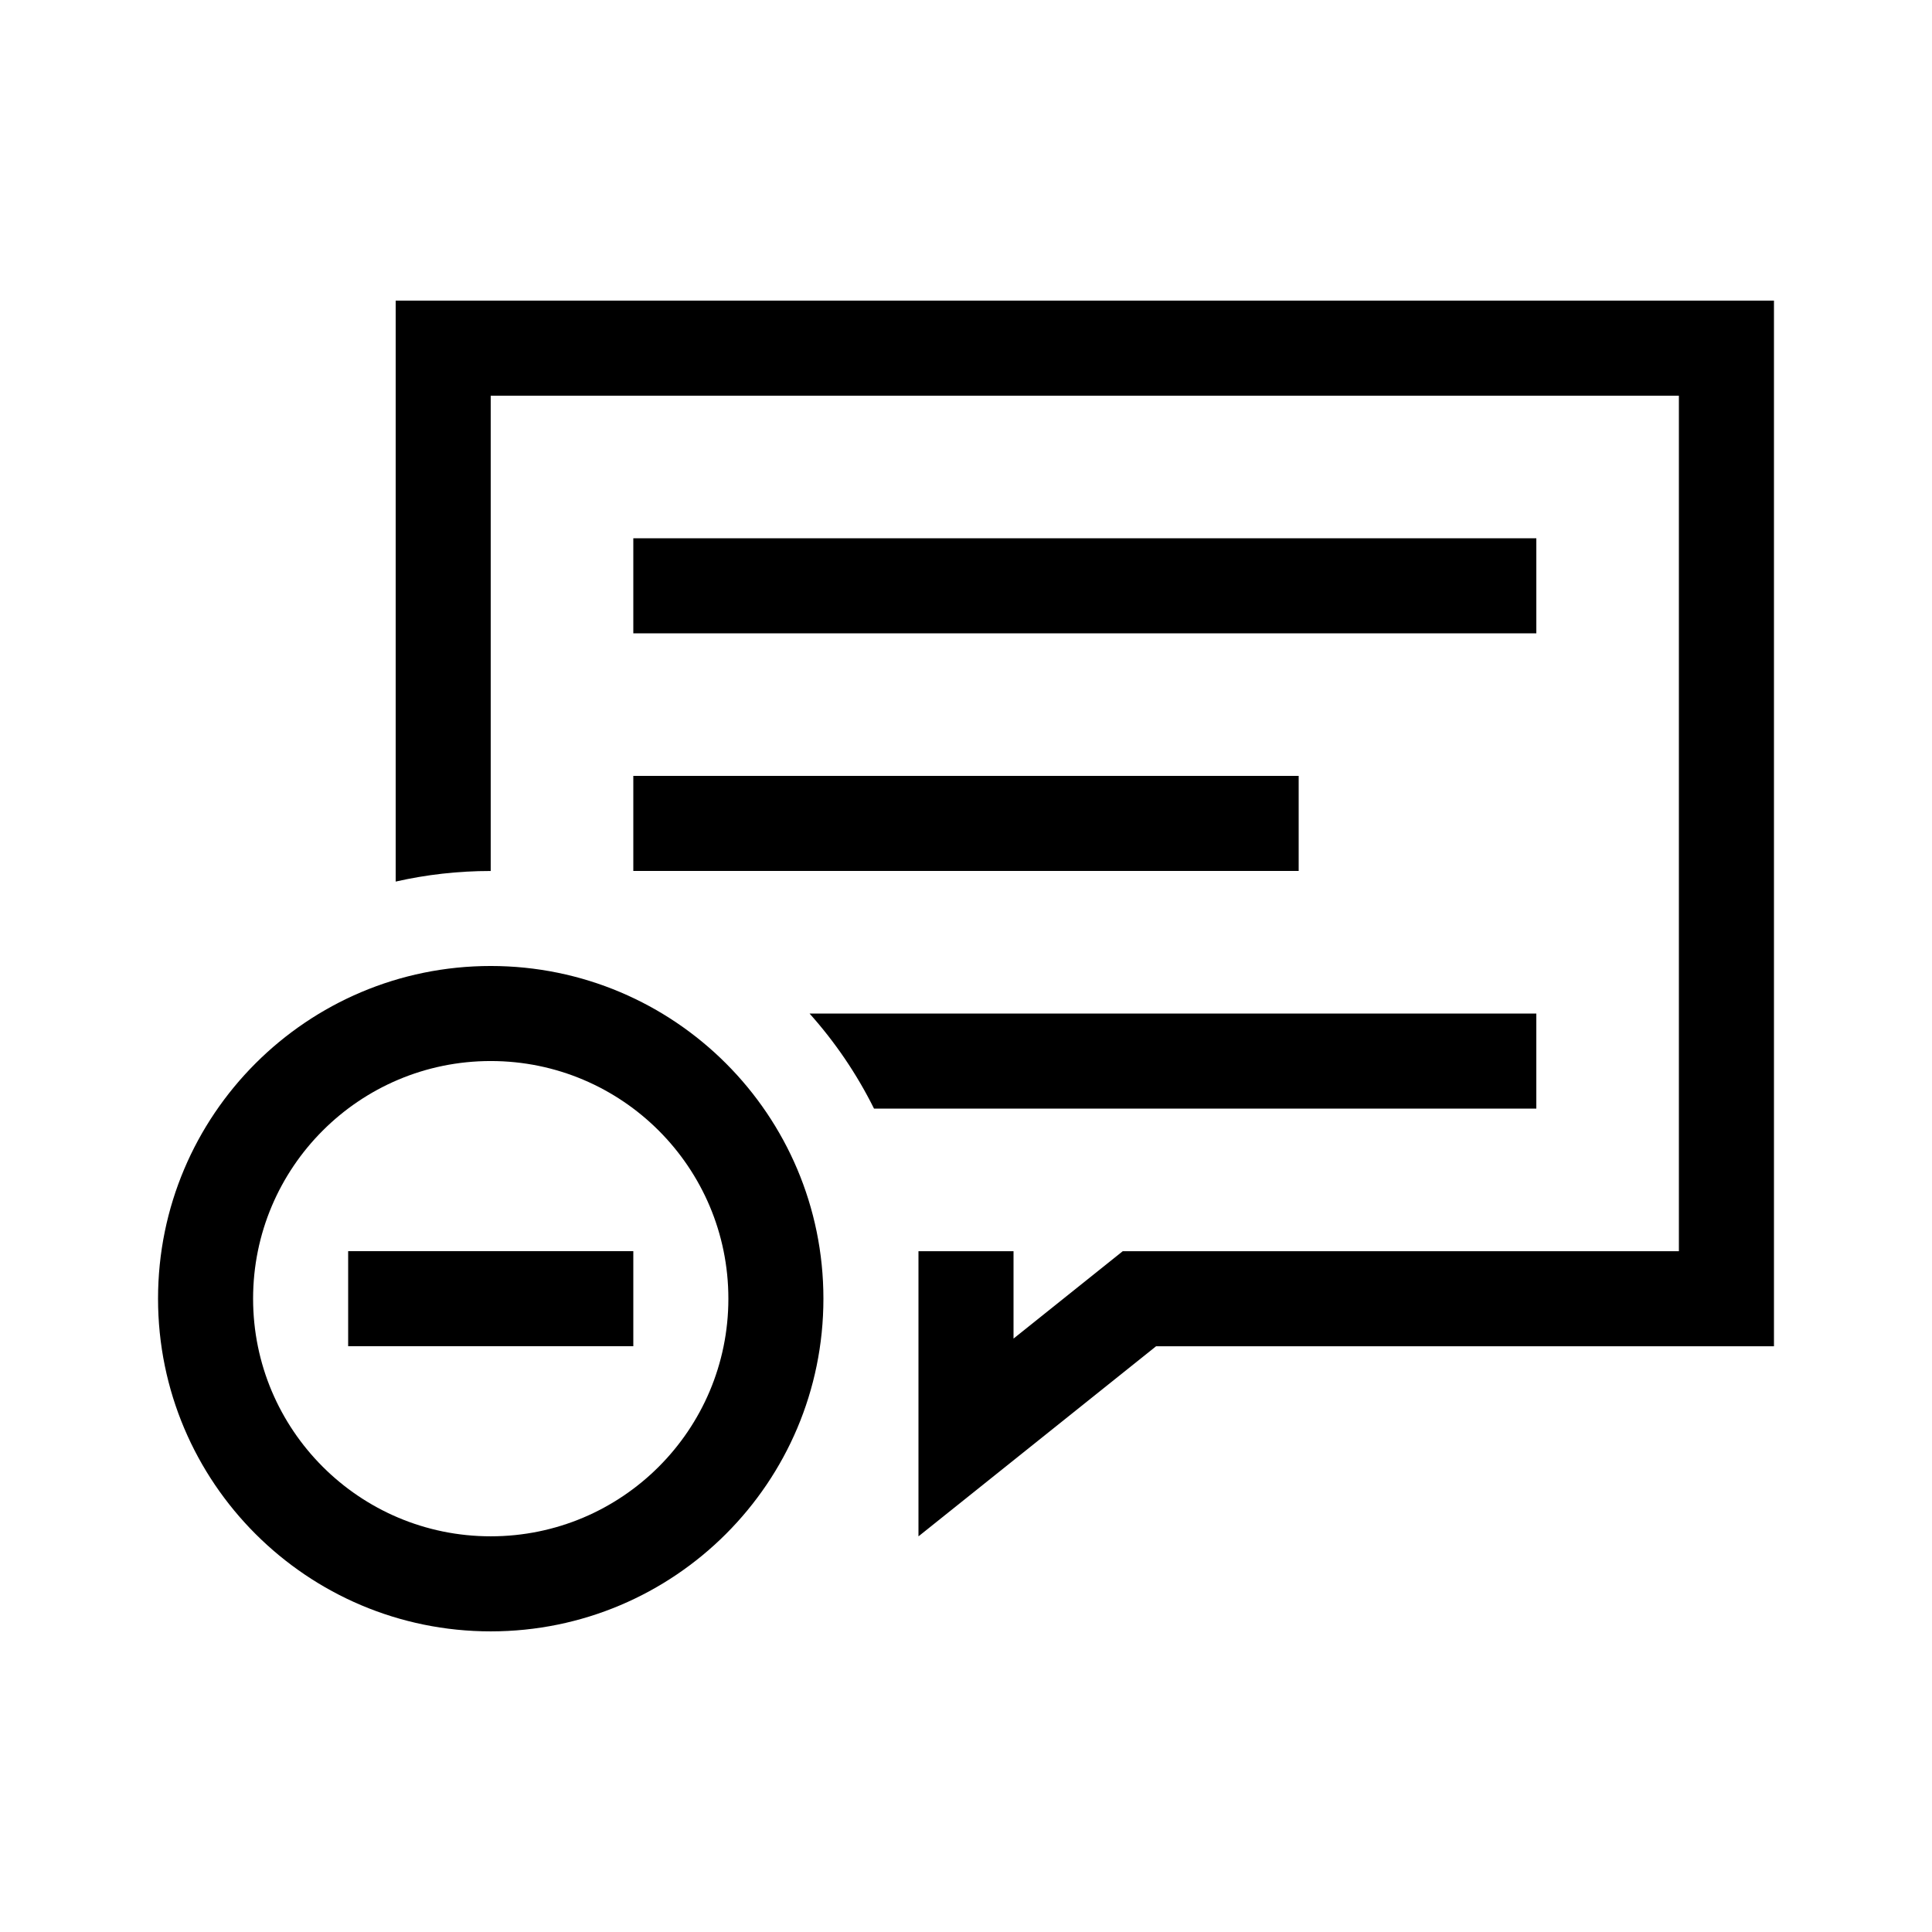 <?xml version="1.0" encoding="UTF-8"?>
<!-- Uploaded to: ICON Repo, www.svgrepo.com, Generator: ICON Repo Mixer Tools -->
<svg fill="#000000" width="800px" height="800px" version="1.1" viewBox="144 144 512 512" xmlns="http://www.w3.org/2000/svg">
 <g>
  <path d="m248.86 377.62v-153.95h365.26v277.1h-163.74l-62.977 50.379v-75.57h25.191v23.16l28.949-23.16h147.38v-226.71h-314.88v125.95c-8.66 0-17.09 0.969-25.191 2.809zm109.68 34.977h192.6v25.191h-175.52c-4.559-9.172-10.32-17.637-17.082-25.191zm-46.707-125.95h239.31v25.191h-239.31zm0 62.977h176.33v25.191h-176.33z"/>
  <path d="m274.05 576.33c-48.695 0-88.168-39.473-88.168-88.168 0-48.691 39.473-88.164 88.168-88.164 48.691 0 88.164 39.473 88.164 88.164 0 48.695-39.473 88.168-88.164 88.168zm0-25.191c34.781 0 62.977-28.195 62.977-62.977s-28.195-62.977-62.977-62.977-62.977 28.195-62.977 62.977 28.195 62.977 62.977 62.977zm-37.785-75.57h75.57v25.191h-75.57z" fill-rule="evenodd"/>
 </g>
</svg>